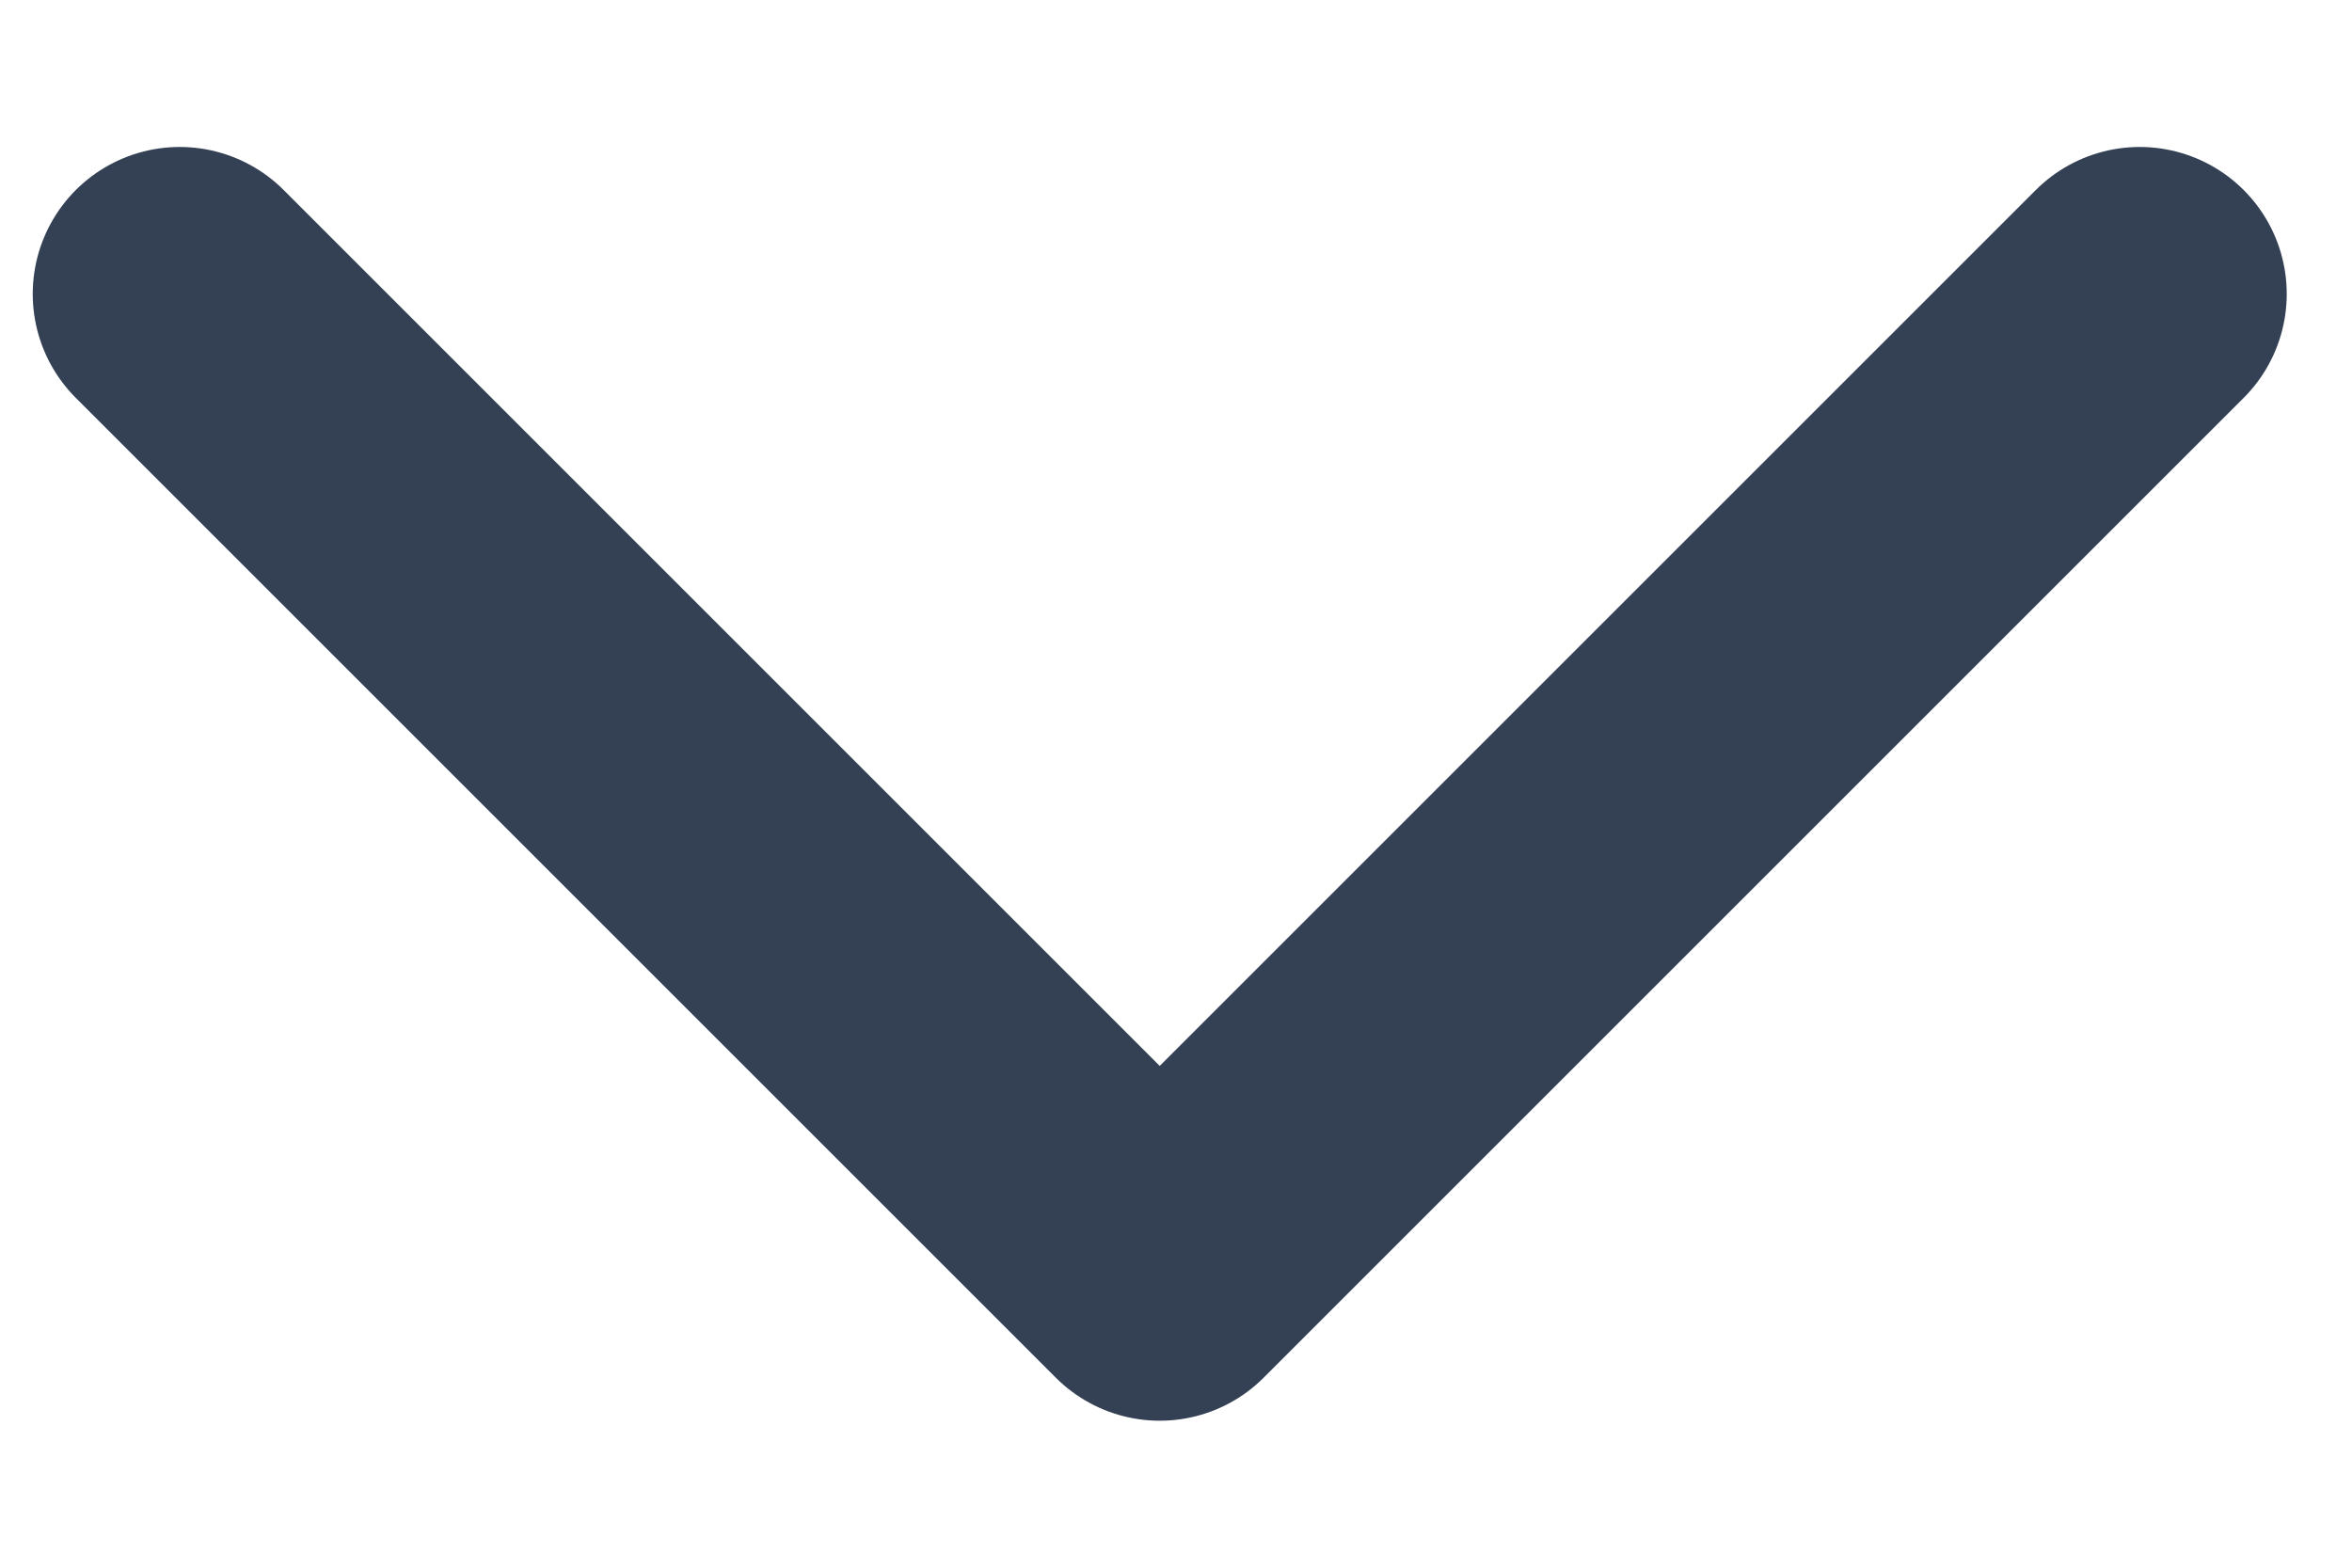 <svg width="12" height="8" viewBox="0 0 12 8" fill="none" xmlns="http://www.w3.org/2000/svg">
<path d="M0.917 1.5L5.917 6.5L10.917 1.5" stroke="#344054" stroke-width="1.5" stroke-linecap="round" stroke-linejoin="round"/>
</svg>
